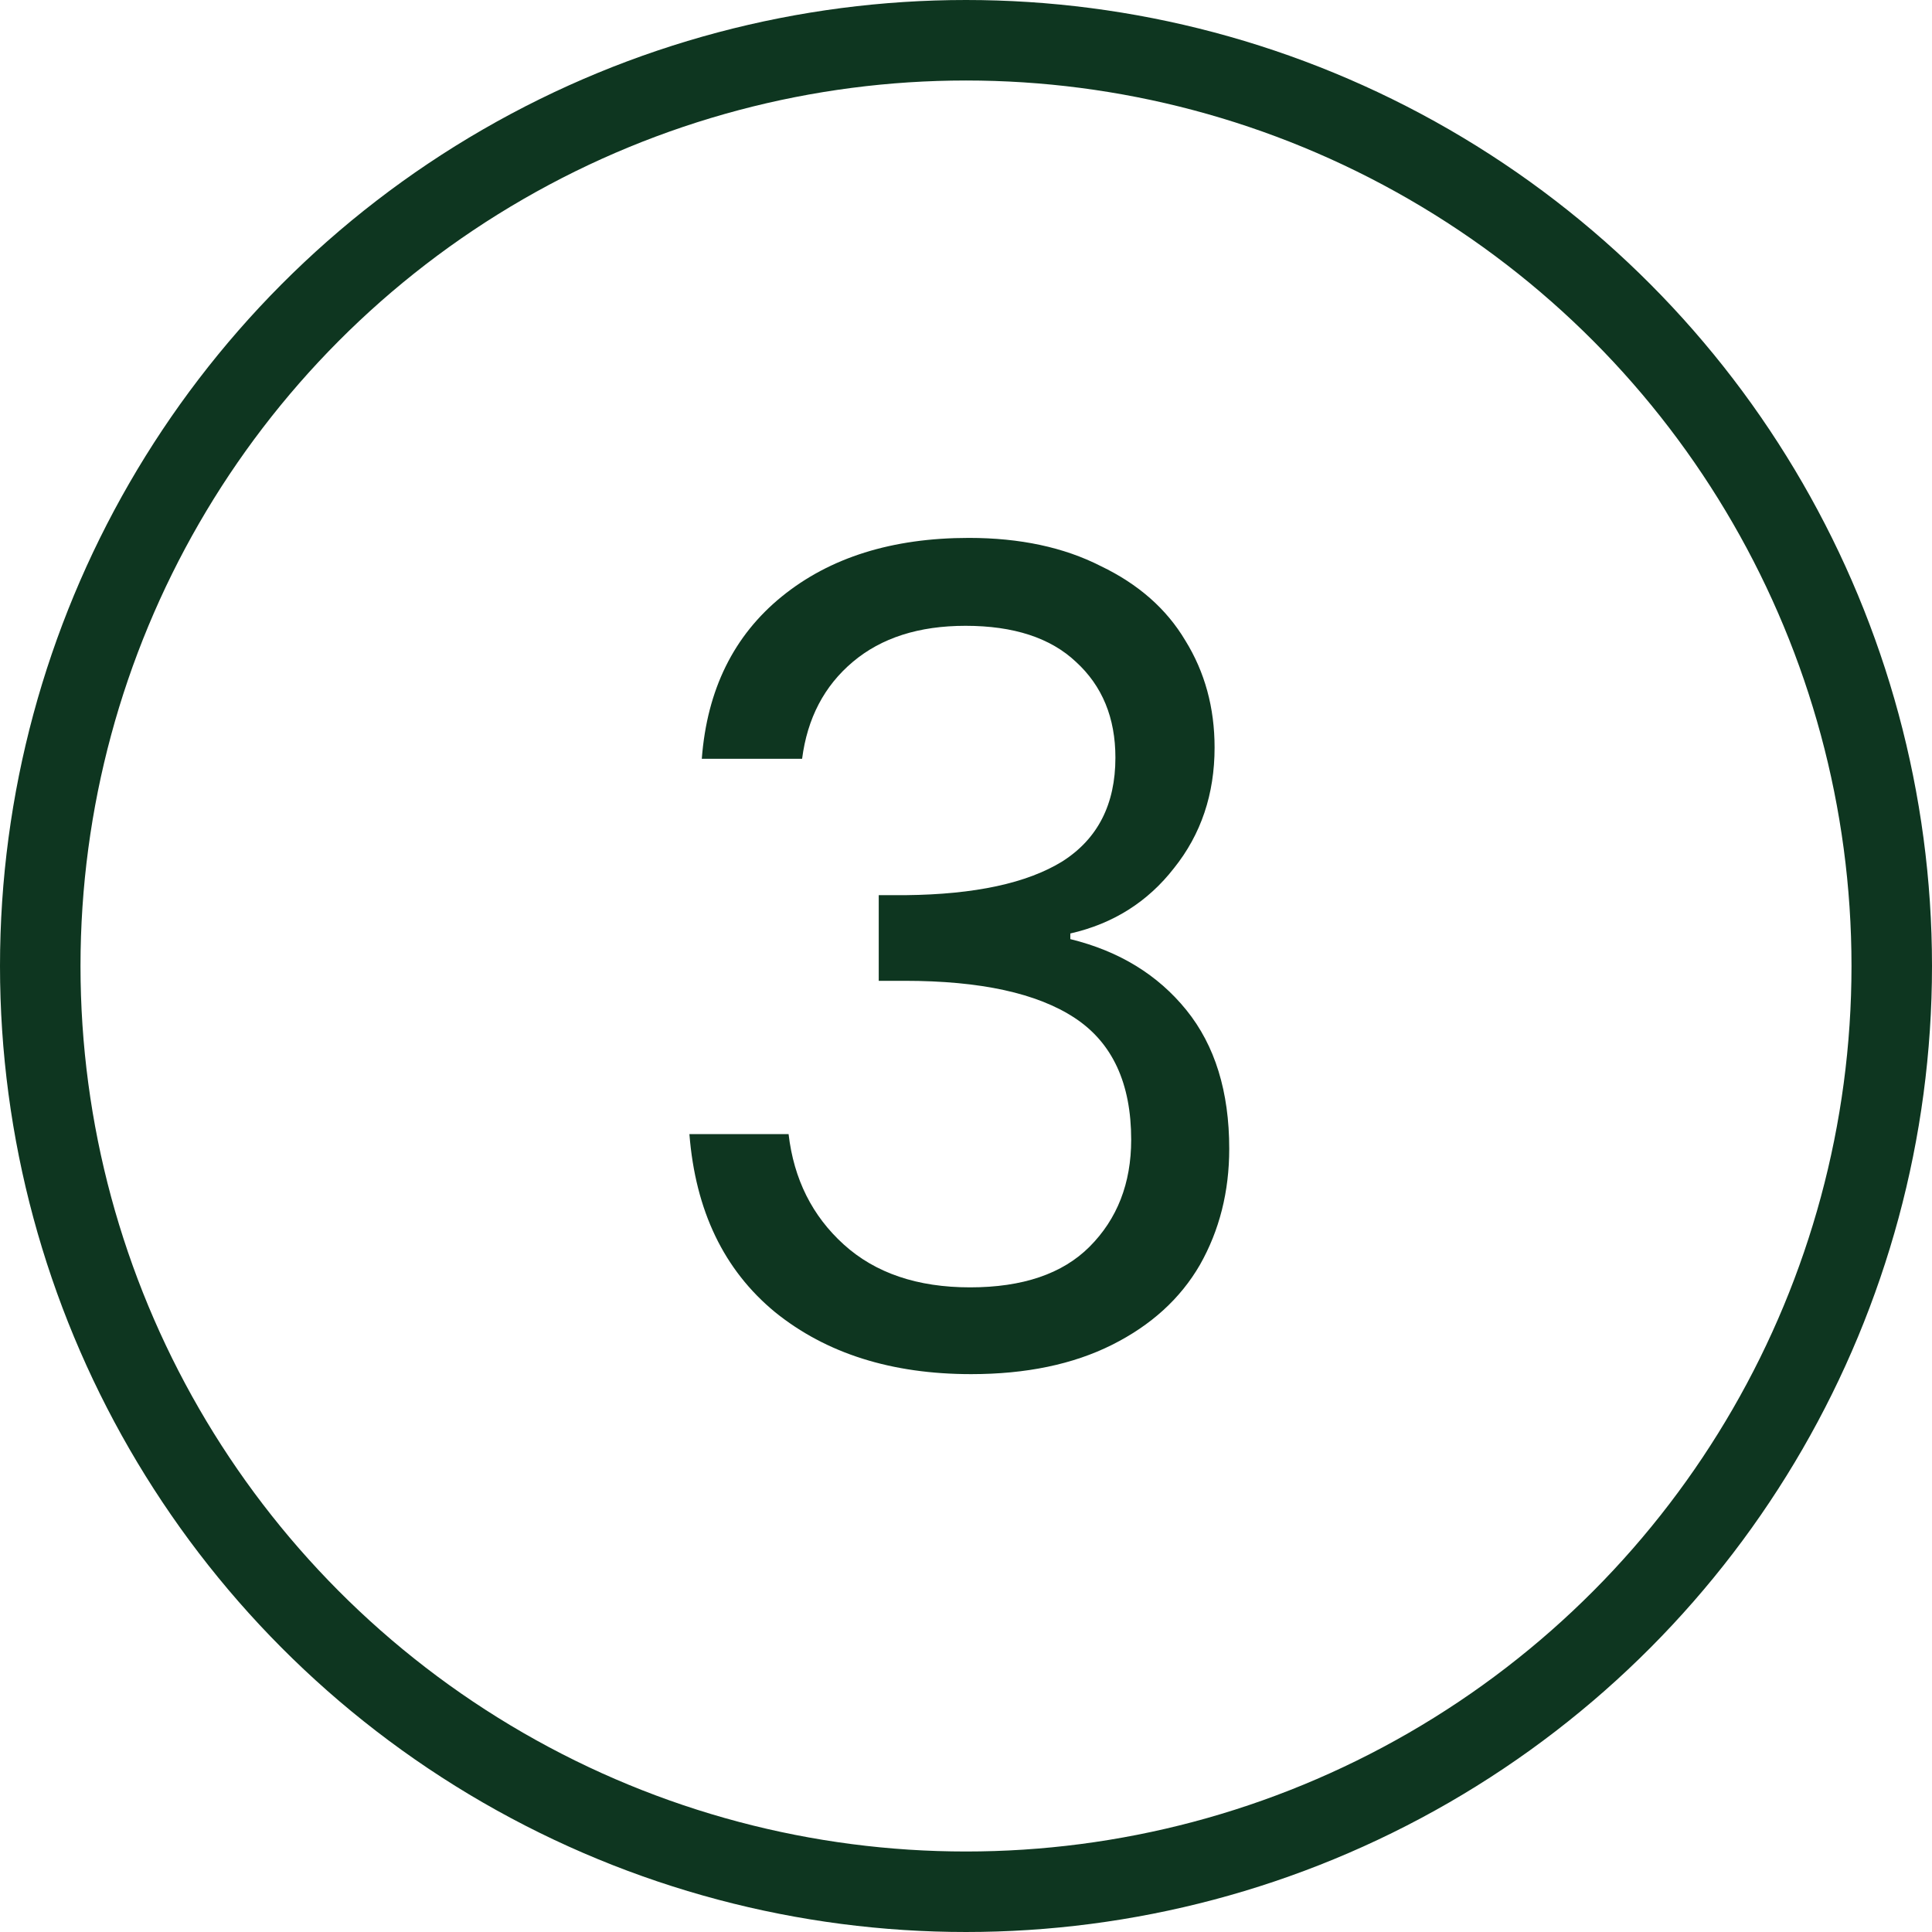 <svg width="24" height="24" viewBox="0 0 24 24" fill="none" xmlns="http://www.w3.org/2000/svg">
<circle cx="12" cy="12" r="11.5" stroke="#0e3620"/>
<path d="M8.718 9.426C8.783 8.567 9.115 7.895 9.712 7.41C10.309 6.925 11.084 6.682 12.036 6.682C12.671 6.682 13.217 6.799 13.674 7.032C14.141 7.256 14.491 7.564 14.724 7.956C14.967 8.348 15.088 8.791 15.088 9.286C15.088 9.865 14.92 10.364 14.584 10.784C14.257 11.204 13.828 11.475 13.296 11.596V11.666C13.903 11.815 14.383 12.109 14.738 12.548C15.093 12.987 15.27 13.561 15.27 14.27C15.27 14.802 15.149 15.283 14.906 15.712C14.663 16.132 14.299 16.463 13.814 16.706C13.329 16.949 12.745 17.07 12.064 17.07C11.075 17.07 10.263 16.813 9.628 16.3C8.993 15.777 8.639 15.04 8.564 14.088H9.796C9.861 14.648 10.09 15.105 10.482 15.46C10.874 15.815 11.397 15.992 12.05 15.992C12.703 15.992 13.198 15.824 13.534 15.488C13.879 15.143 14.052 14.699 14.052 14.158C14.052 13.458 13.819 12.954 13.352 12.646C12.885 12.338 12.181 12.184 11.238 12.184H10.916V11.12H11.252C12.111 11.111 12.759 10.971 13.198 10.7C13.637 10.42 13.856 9.991 13.856 9.412C13.856 8.917 13.693 8.521 13.366 8.222C13.049 7.923 12.591 7.774 11.994 7.774C11.415 7.774 10.949 7.923 10.594 8.222C10.239 8.521 10.029 8.922 9.964 9.426H8.718Z" fill="#0e3620"/>
</svg>
